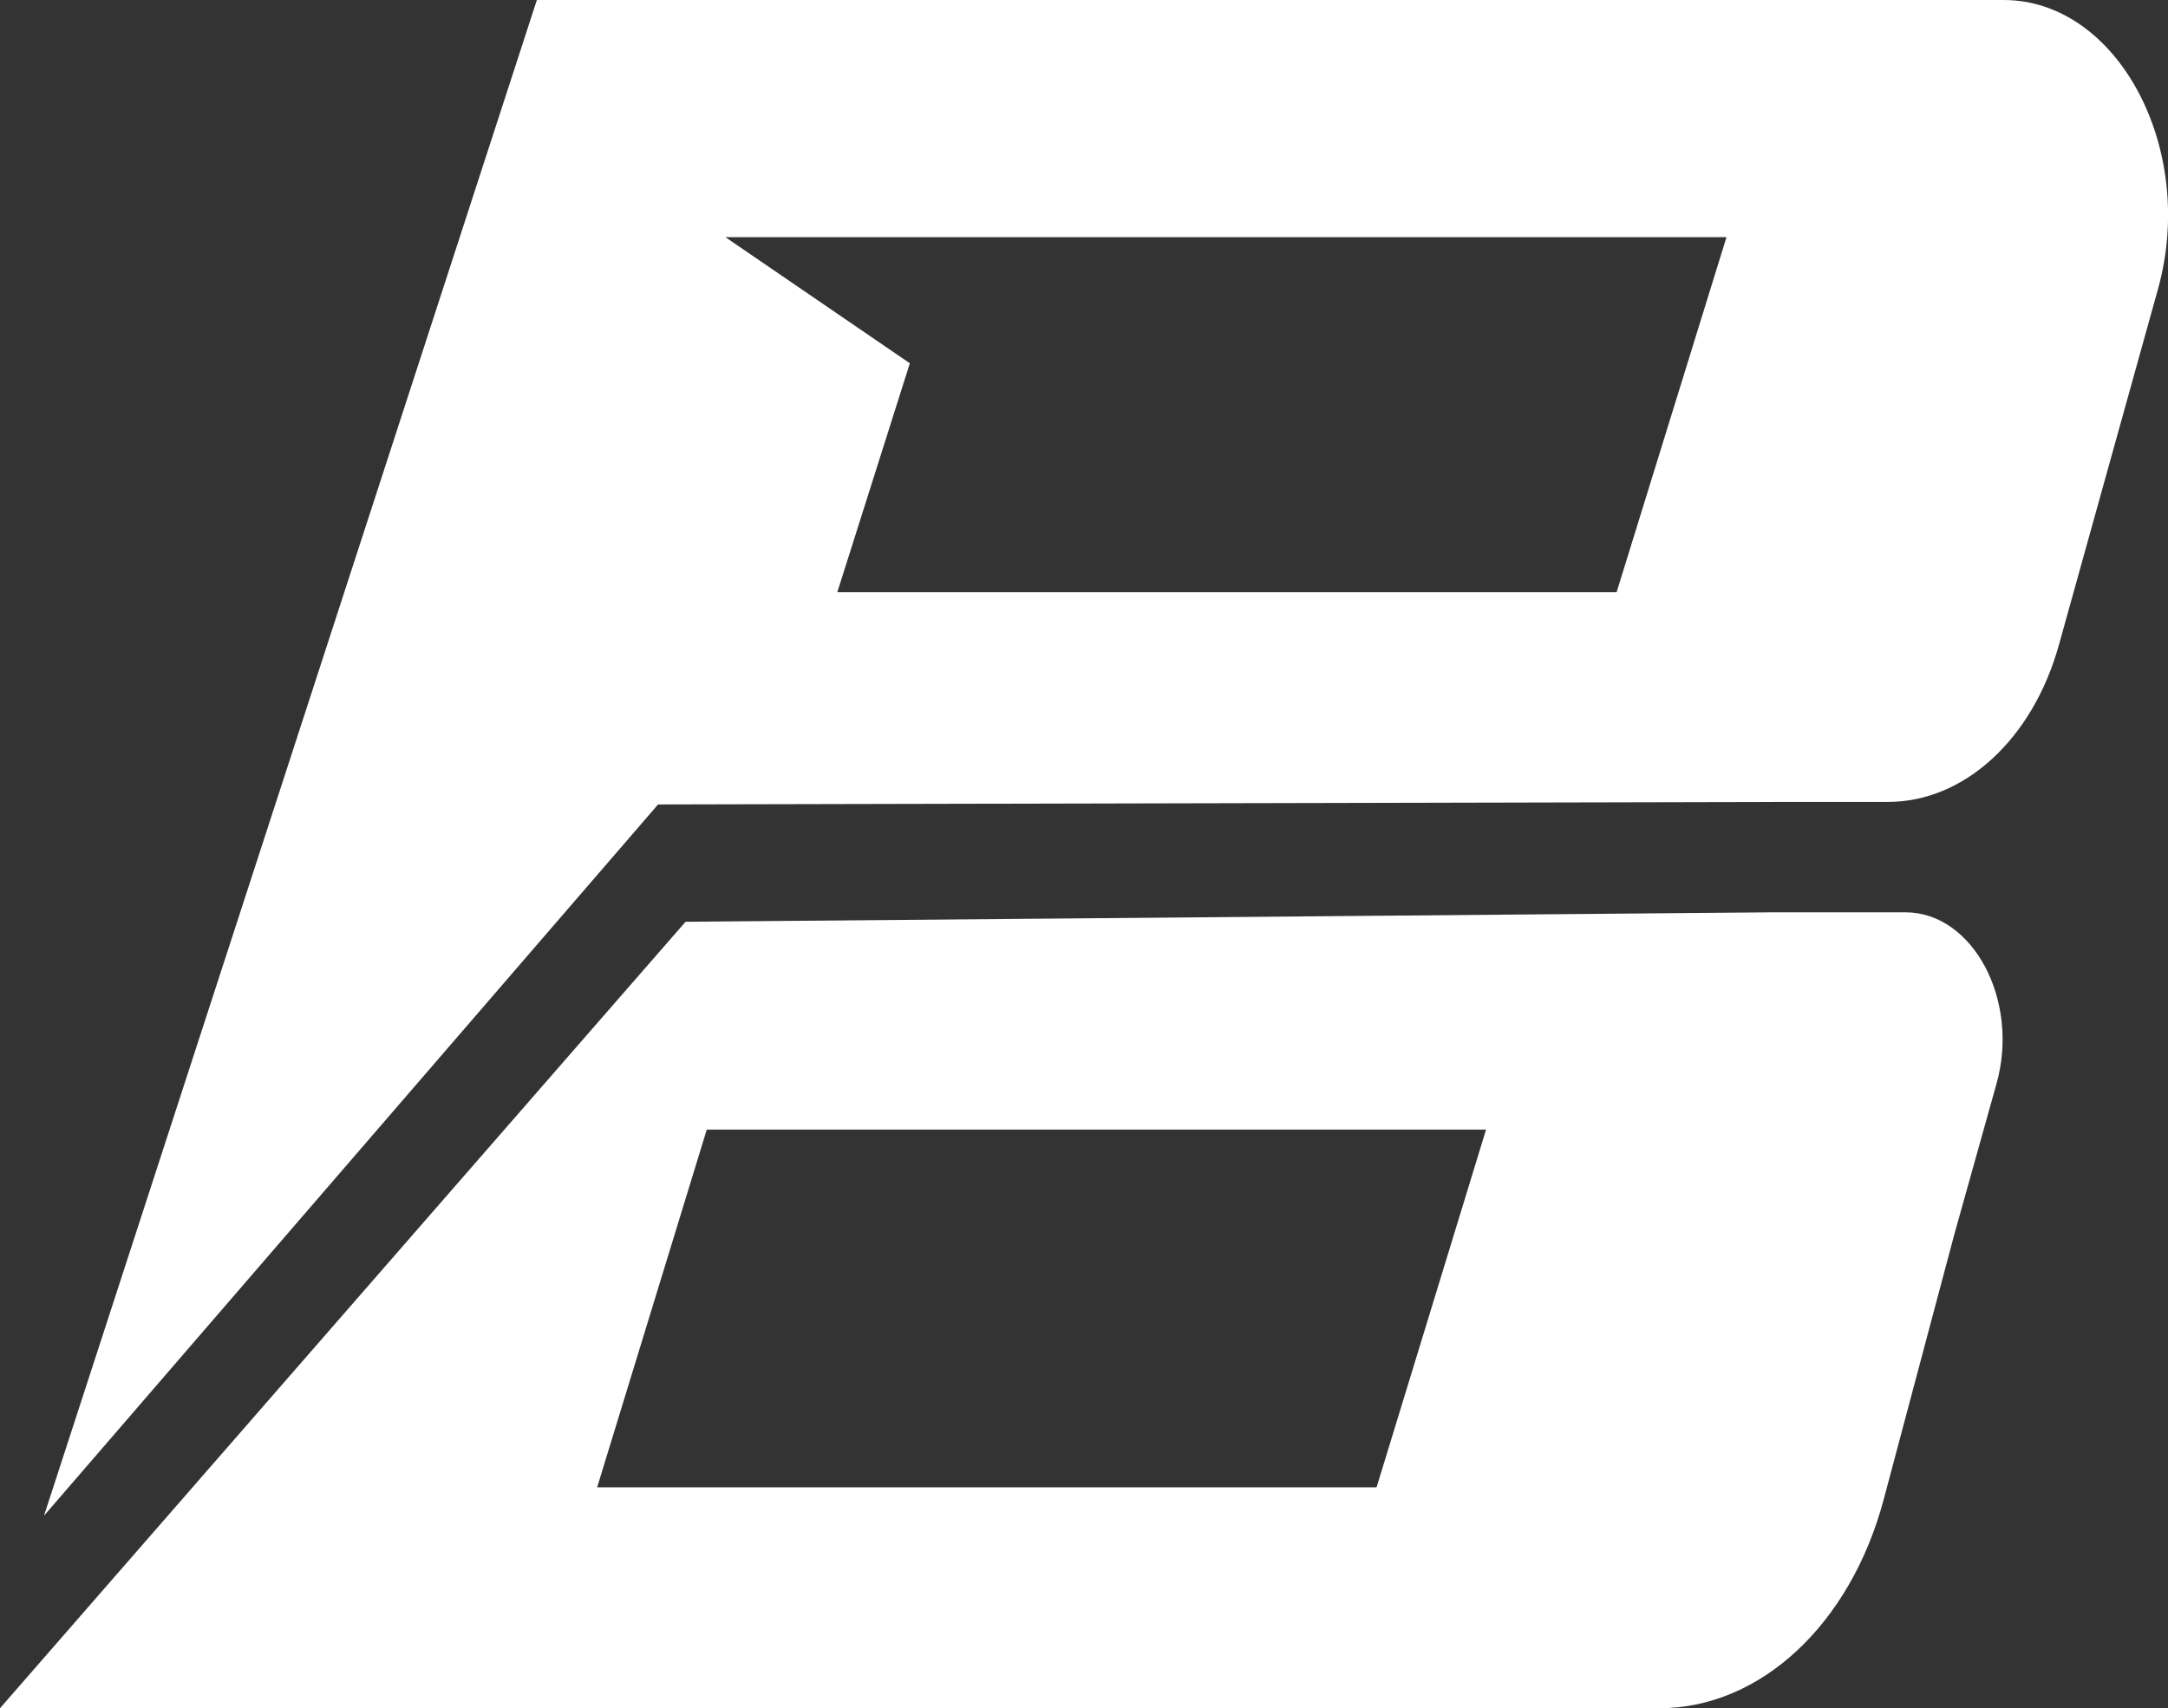 <svg viewBox="0 0 162.58 128.13" xmlns="http://www.w3.org/2000/svg"><rect x="0" y="0" width="162.58" height="128.13" fill="#333333" stroke="none"/><defs><style>.cls-1{fill:#fff;}</style></defs><g data-name="Layer 2" id="Layer_2"><g data-name="Layer 1" id="Layer_1-2"><path d="M149.73,81.25c1.73-6.22-1.77-12.8-6.82-12.82l-9.93,0-81.57.71L0,128.13H124.43c7.58,0,14.33-6.28,16.83-15.66l5.29-19.86Zm-46.5,30.31H44.78L53,84.73h58.44Z" class="cls-1"></path><path d="M134.72,0H40.26L3.3,113.69,49.35,60.34l84.74-.19h7.49c5.73,0,10.86-4.72,12.82-11.78l7.43-26.69C164.76,11.15,158.81,0,150.25,0ZM121.23,44.42H62.79l5.44-17.17L54.4,17.79h75.07Z" class="cls-1"></path></g></g></svg>